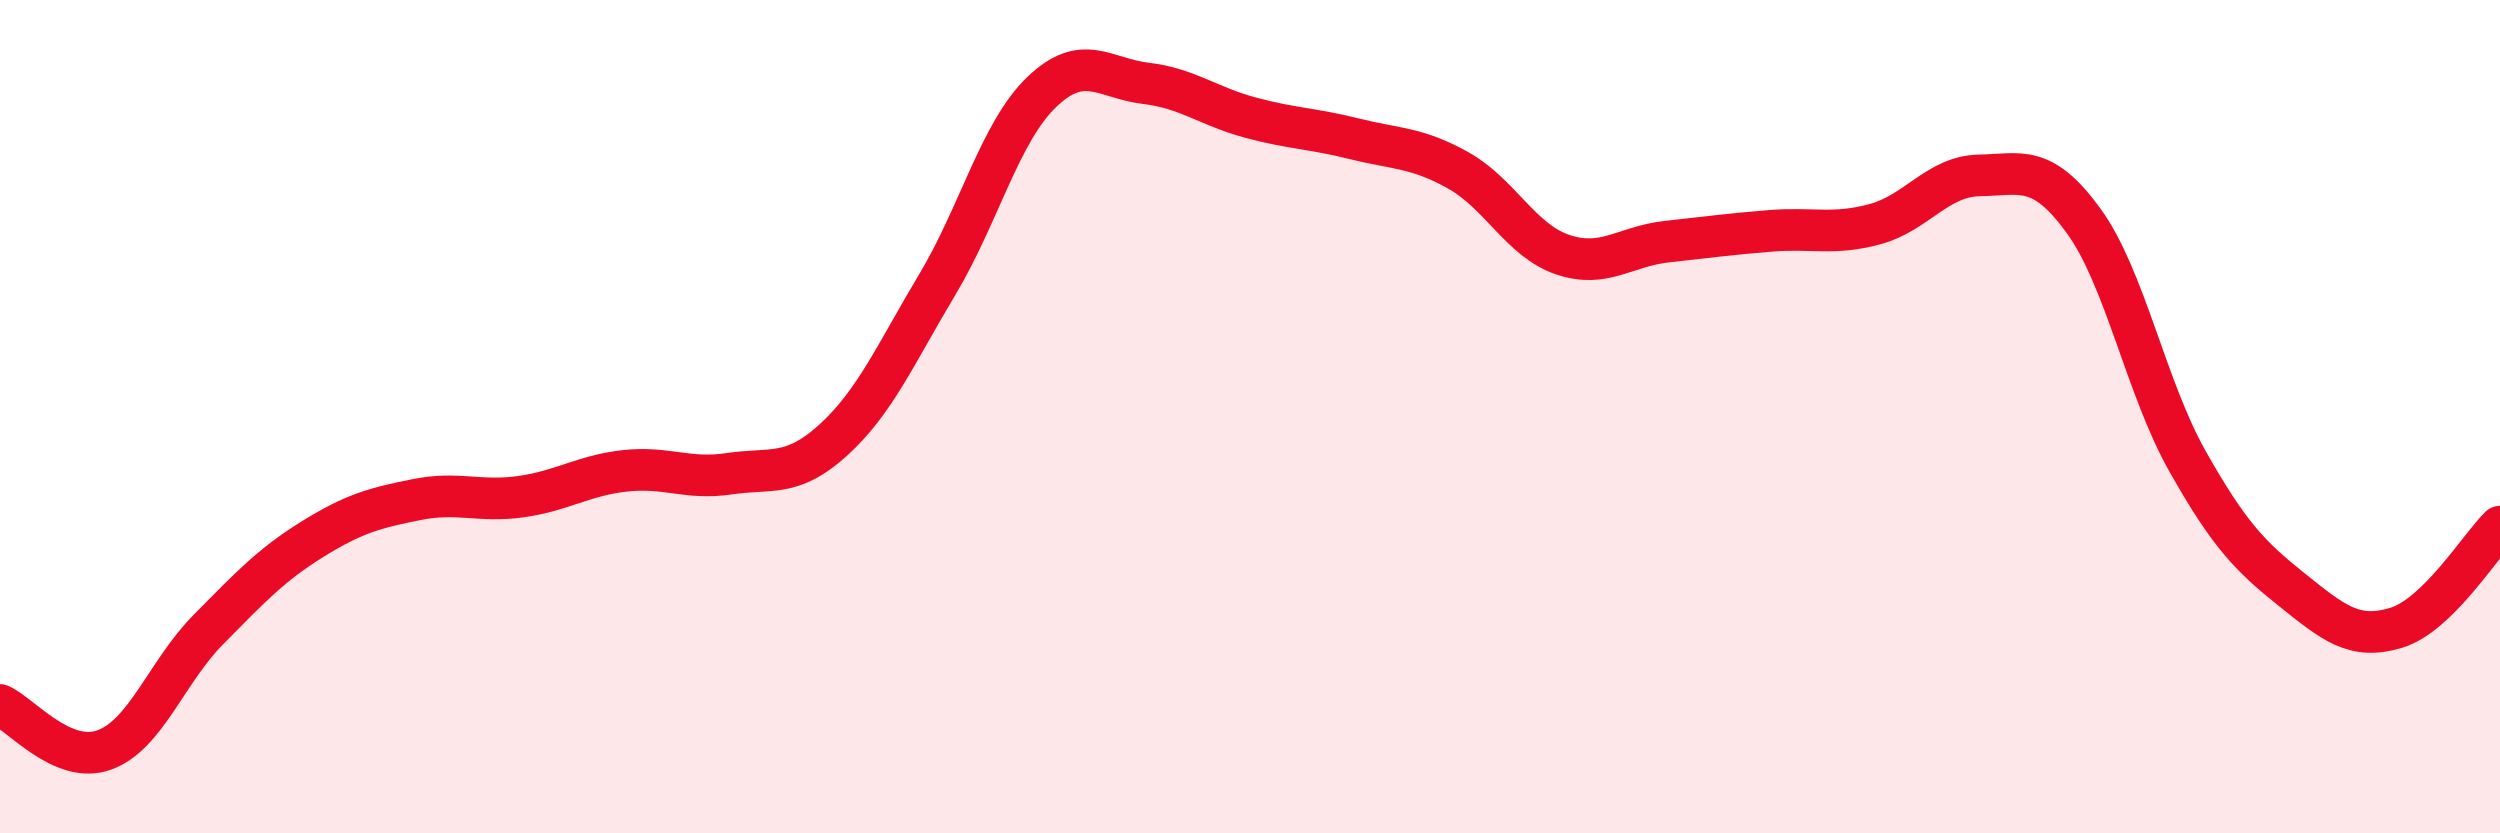 
    <svg width="60" height="20" viewBox="0 0 60 20" xmlns="http://www.w3.org/2000/svg">
      <path
        d="M 0,16.92 C 0.5,17.14 1.5,18.36 2.5,18 C 3.5,17.64 4,16.12 5,15.11 C 6,14.1 6.5,13.56 7.5,12.94 C 8.5,12.32 9,12.19 10,11.99 C 11,11.79 11.5,12.06 12.5,11.92 C 13.5,11.78 14,11.41 15,11.3 C 16,11.19 16.5,11.52 17.5,11.37 C 18.5,11.22 19,11.47 20,10.56 C 21,9.65 21.5,8.49 22.5,6.82 C 23.5,5.15 24,3.17 25,2.21 C 26,1.25 26.5,1.88 27.5,2 C 28.5,2.12 29,2.55 30,2.82 C 31,3.09 31.5,3.08 32.5,3.33 C 33.5,3.58 34,3.53 35,4.09 C 36,4.65 36.5,5.77 37.5,6.11 C 38.5,6.45 39,5.91 40,5.8 C 41,5.69 41.5,5.62 42.5,5.54 C 43.5,5.46 44,5.65 45,5.38 C 46,5.11 46.5,4.23 47.5,4.21 C 48.5,4.19 49,3.92 50,5.29 C 51,6.66 51.5,9.3 52.5,11.07 C 53.5,12.84 54,13.35 55,14.15 C 56,14.95 56.5,15.37 57.5,15.07 C 58.5,14.77 59.5,13.13 60,12.64L60 20L0 20Z"
        fill="#EB0A25"
        opacity="0.1"
        stroke-linecap="round"
        stroke-linejoin="round"
      />
      <path
        d="M 0,16.92 C 0.5,17.14 1.5,18.36 2.5,18 C 3.5,17.64 4,16.12 5,15.11 C 6,14.1 6.5,13.56 7.5,12.94 C 8.5,12.32 9,12.19 10,11.99 C 11,11.79 11.5,12.06 12.5,11.92 C 13.5,11.78 14,11.41 15,11.3 C 16,11.19 16.5,11.52 17.5,11.37 C 18.5,11.22 19,11.47 20,10.56 C 21,9.65 21.5,8.49 22.5,6.82 C 23.5,5.15 24,3.17 25,2.21 C 26,1.25 26.5,1.88 27.5,2 C 28.5,2.12 29,2.55 30,2.82 C 31,3.09 31.5,3.08 32.5,3.33 C 33.5,3.58 34,3.53 35,4.09 C 36,4.65 36.5,5.77 37.5,6.11 C 38.5,6.45 39,5.91 40,5.8 C 41,5.69 41.5,5.62 42.5,5.54 C 43.5,5.46 44,5.65 45,5.38 C 46,5.11 46.5,4.23 47.5,4.21 C 48.5,4.19 49,3.92 50,5.29 C 51,6.66 51.5,9.3 52.5,11.07 C 53.5,12.84 54,13.35 55,14.15 C 56,14.95 56.5,15.37 57.5,15.07 C 58.5,14.77 59.5,13.13 60,12.64"
        stroke="#EB0A25"
        stroke-width="1"
        fill="none"
        stroke-linecap="round"
        stroke-linejoin="round"
      />
    </svg>
  